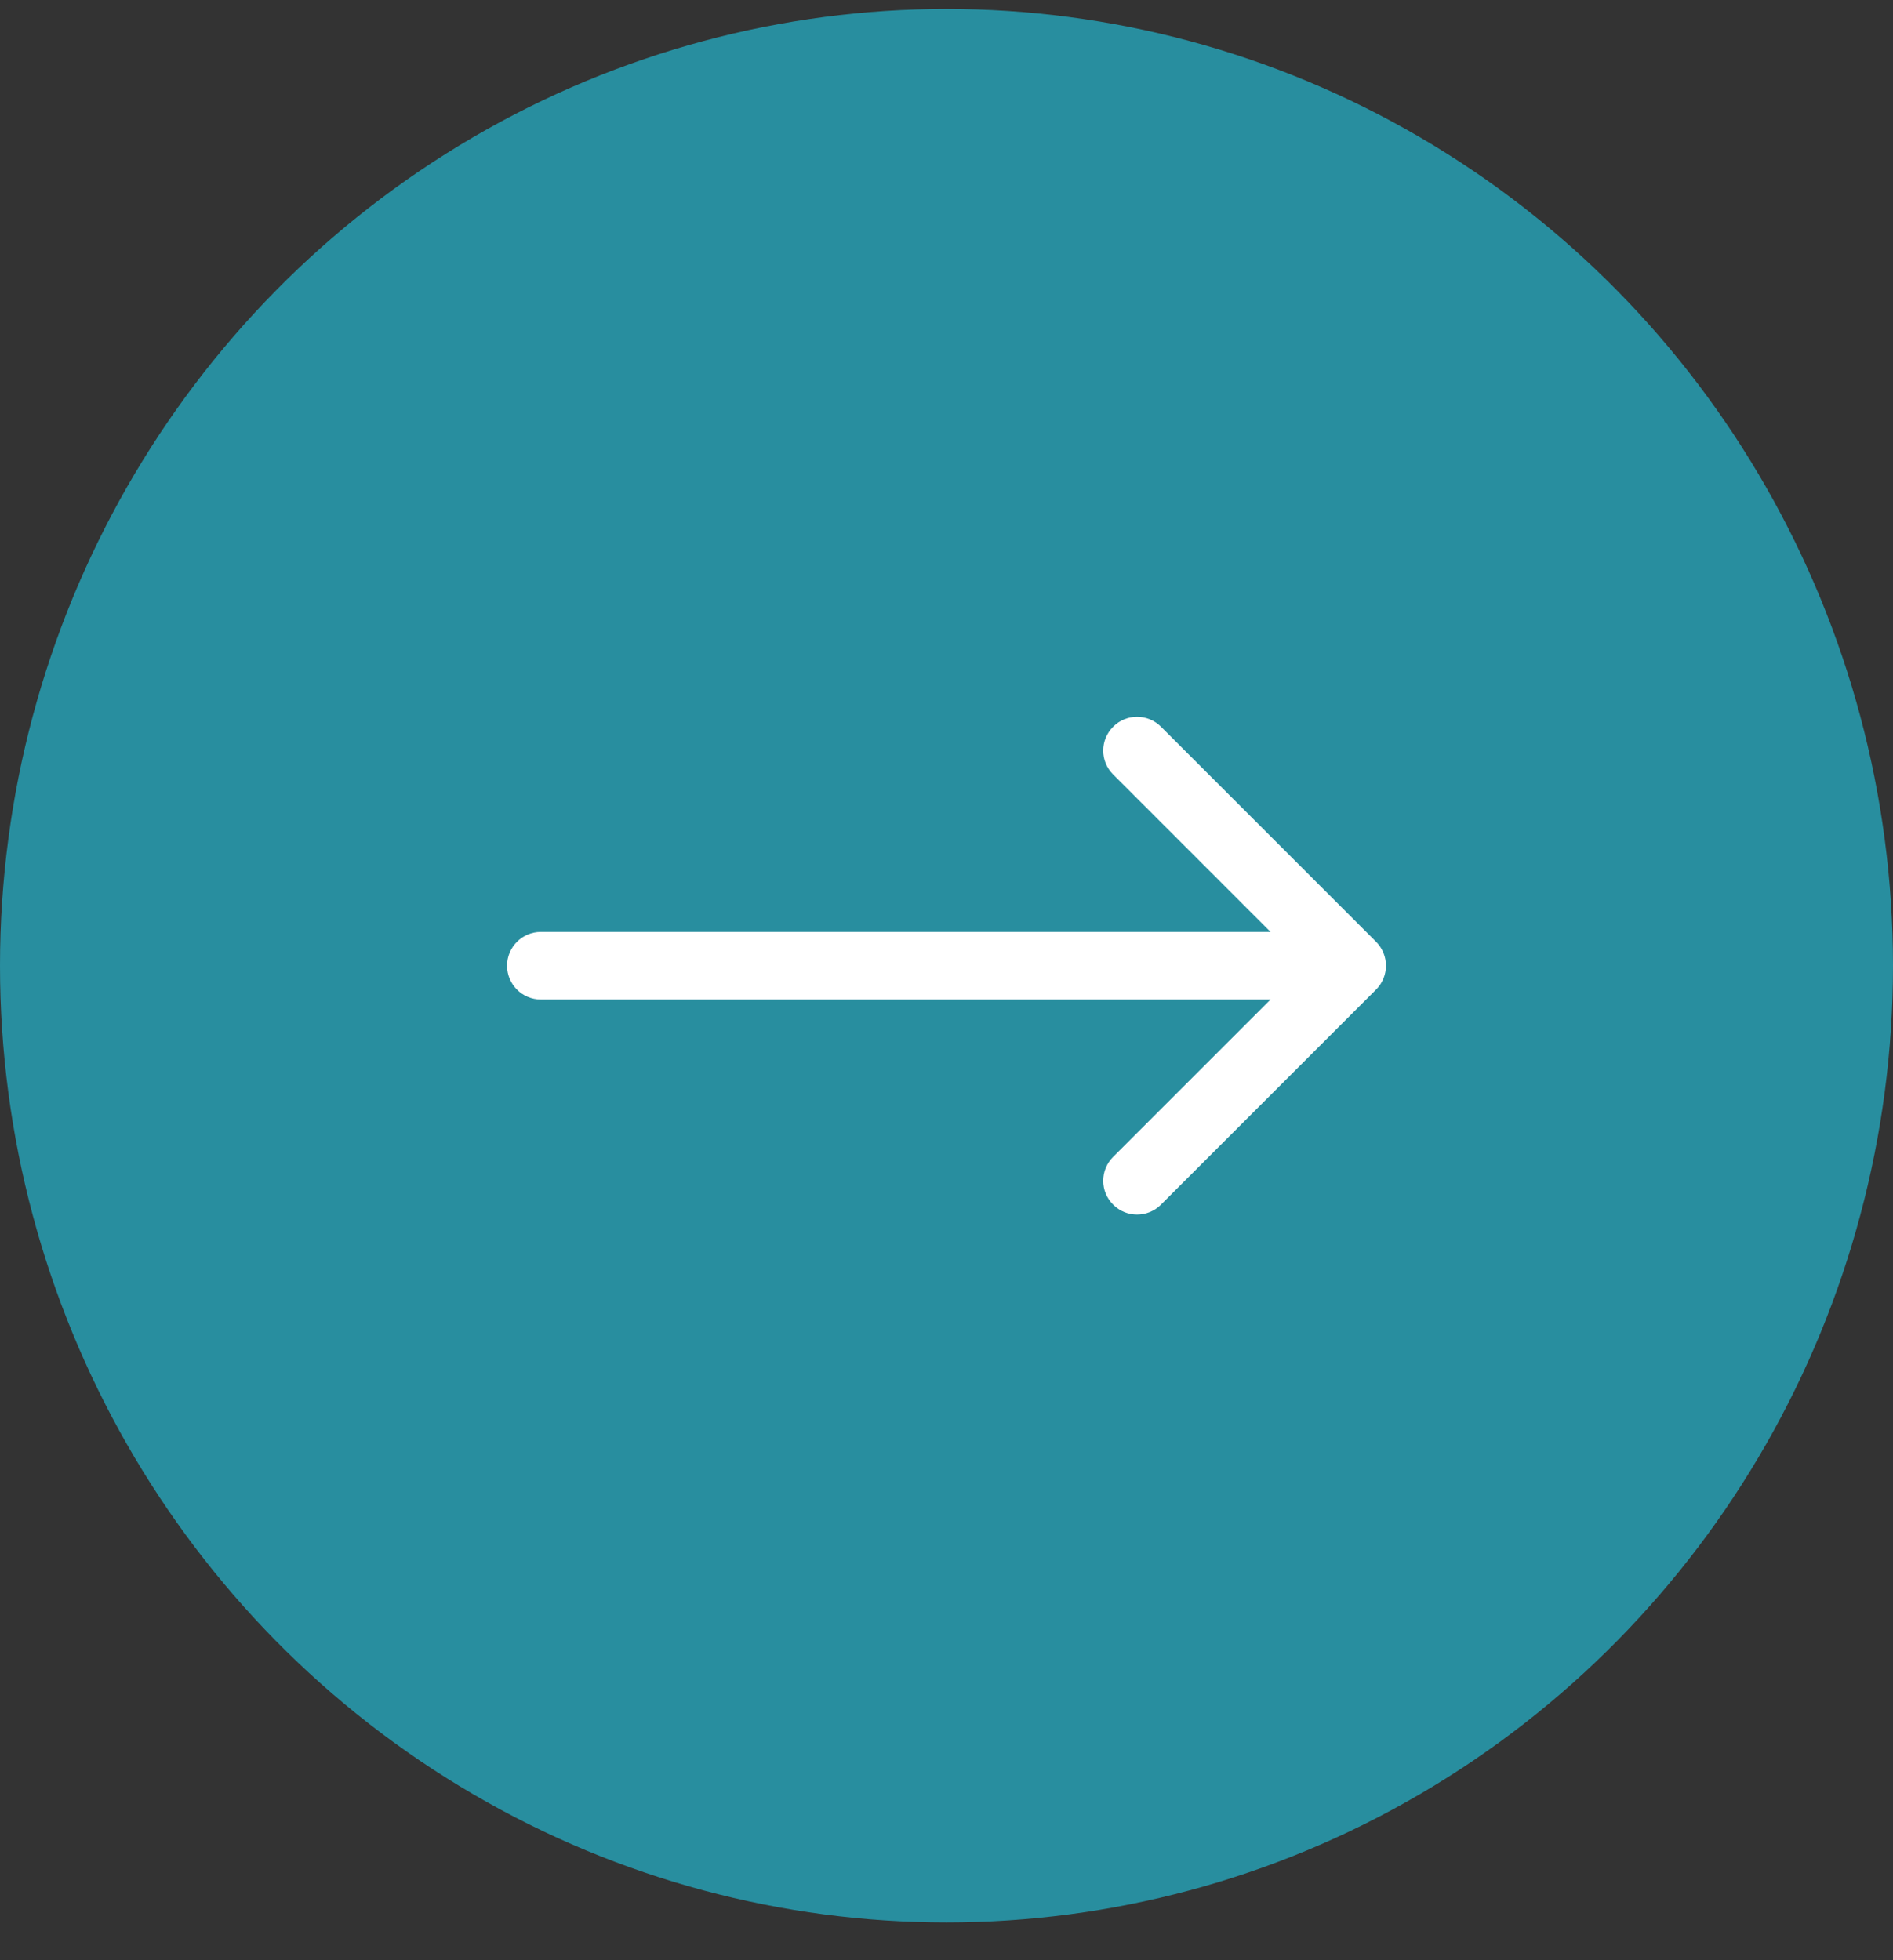 <svg width="28" height="29" viewBox="0 0 28 29" fill="none" xmlns="http://www.w3.org/2000/svg">
<rect x="0" y="0" width="28" height="29" fill="#333333" stroke="none"/>
<ellipse cx="14" cy="14.287" rx="14" ry="14.154" fill="#288E9F"/>
<path d="M8 13.787C7.724 13.787 7.5 14.011 7.5 14.287C7.5 14.563 7.724 14.787 8 14.787L8 13.787ZM20.354 14.64C20.549 14.445 20.549 14.129 20.354 13.933L17.172 10.751C16.976 10.556 16.66 10.556 16.465 10.751C16.269 10.947 16.269 11.263 16.465 11.458L19.293 14.287L16.465 17.115C16.269 17.311 16.269 17.627 16.465 17.822C16.66 18.018 16.976 18.018 17.172 17.822L20.354 14.64ZM8 14.787L20 14.787L20 13.787L8 13.787L8 14.787Z" fill="white"/>
</svg>
